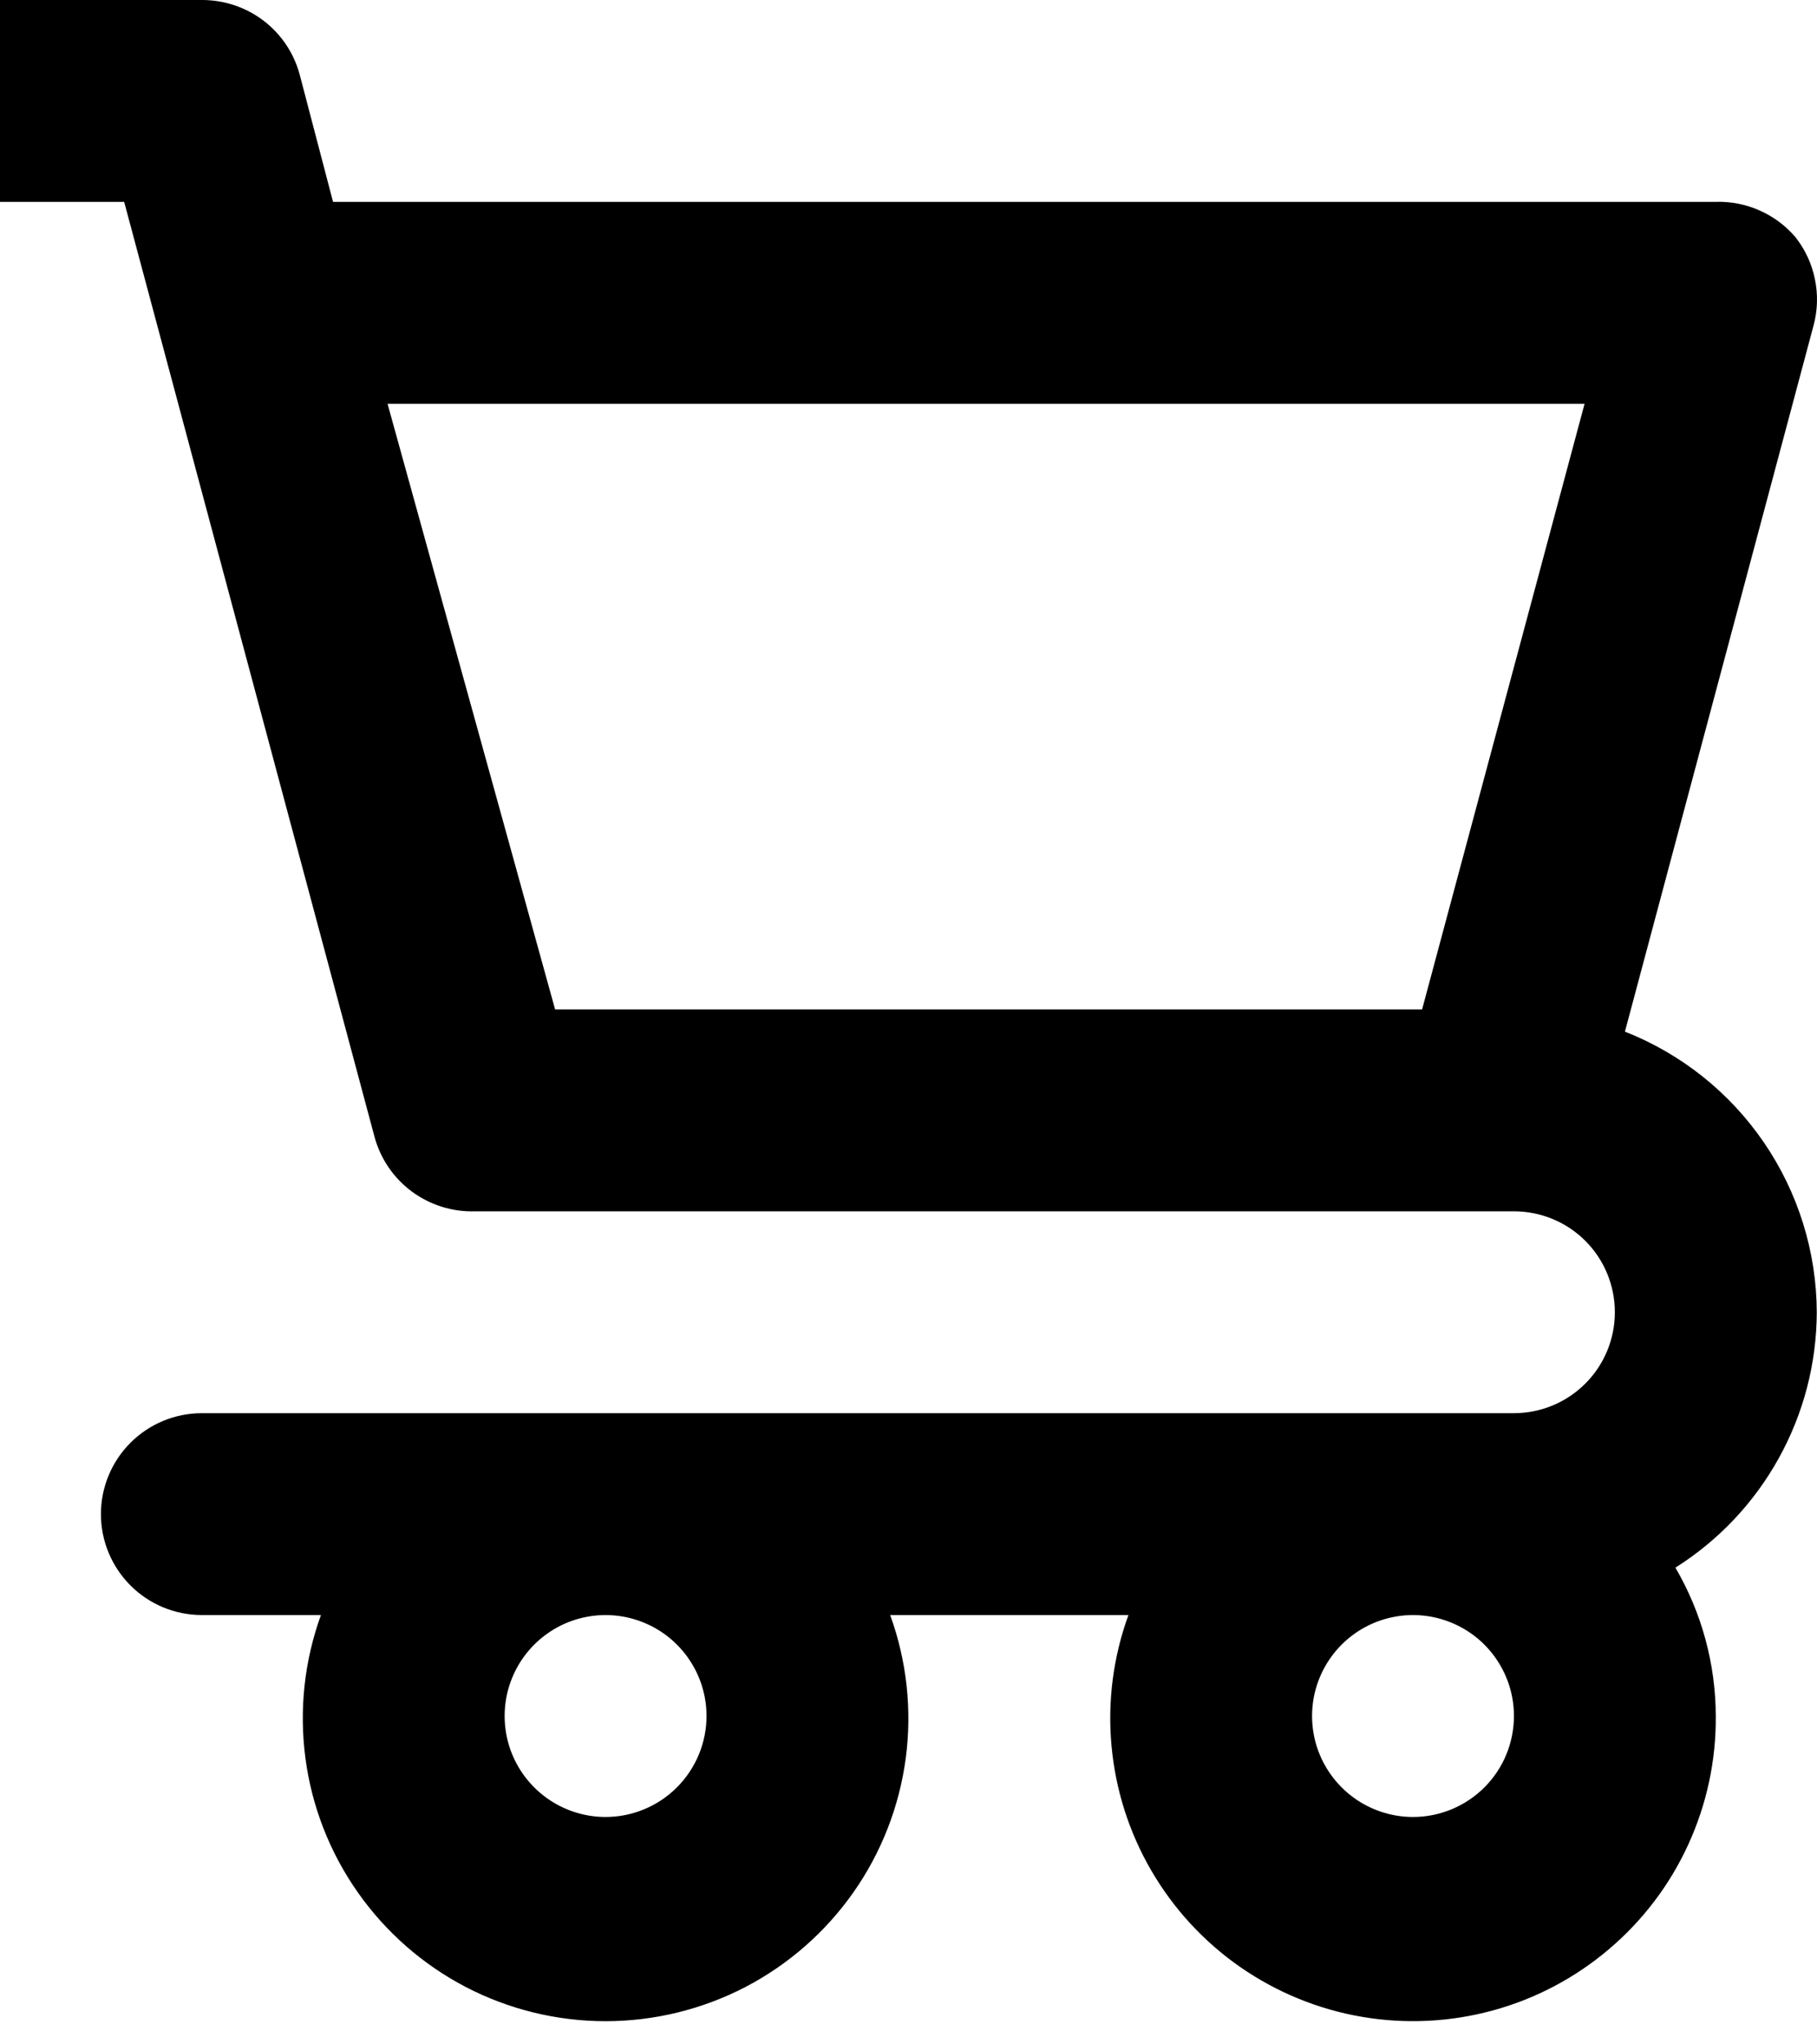<svg width="24" height="27" viewBox="0 0 24 27" fill="none" xmlns="http://www.w3.org/2000/svg">
<path d="M23.997 17.331C23.994 16.53 23.75 15.749 23.299 15.089C22.847 14.428 22.208 13.918 21.463 13.625L23.956 4.293C24.009 4.094 24.014 3.886 23.972 3.685C23.931 3.483 23.843 3.295 23.716 3.133C23.587 2.981 23.425 2.861 23.243 2.78C23.061 2.699 22.863 2.66 22.663 2.666H4.399L3.959 0.987C3.883 0.702 3.715 0.452 3.481 0.273C3.247 0.095 2.96 -0.001 2.666 1.28479e-05H0V2.666H1.64L4.946 15.011C5.024 15.302 5.198 15.558 5.44 15.737C5.683 15.916 5.978 16.008 6.279 15.998H19.997C20.351 15.998 20.69 16.138 20.94 16.388C21.19 16.638 21.33 16.977 21.33 17.331C21.33 17.684 21.19 18.023 20.94 18.273C20.69 18.523 20.351 18.664 19.997 18.664H2.666C2.313 18.664 1.974 18.804 1.724 19.054C1.474 19.304 1.333 19.643 1.333 19.997C1.333 20.351 1.474 20.69 1.724 20.94C1.974 21.19 2.313 21.33 2.666 21.33H4.239C4.02 21.934 3.95 22.582 4.034 23.219C4.118 23.857 4.355 24.464 4.724 24.99C5.093 25.516 5.583 25.946 6.153 26.243C6.723 26.539 7.356 26.694 7.999 26.694C8.641 26.694 9.275 26.539 9.845 26.243C10.415 25.946 10.905 25.516 11.274 24.99C11.643 24.464 11.879 23.857 11.964 23.219C12.048 22.582 11.977 21.934 11.758 21.33H14.905C14.705 21.88 14.628 22.467 14.681 23.05C14.733 23.633 14.912 24.197 15.206 24.703C15.5 25.209 15.901 25.645 16.382 25.979C16.862 26.312 17.41 26.537 17.987 26.636C18.564 26.735 19.155 26.706 19.719 26.552C20.284 26.398 20.807 26.121 21.253 25.742C21.699 25.364 22.057 24.892 22.3 24.36C22.544 23.828 22.668 23.248 22.663 22.663C22.661 21.975 22.477 21.299 22.13 20.704C22.7 20.344 23.17 19.847 23.496 19.257C23.823 18.667 23.995 18.005 23.997 17.331ZM18.784 13.331H7.332L5.119 5.333H20.93L18.784 13.331ZM7.999 23.997C7.735 23.997 7.477 23.918 7.258 23.772C7.039 23.625 6.868 23.417 6.767 23.174C6.666 22.93 6.64 22.662 6.691 22.403C6.743 22.145 6.87 21.907 7.056 21.721C7.243 21.534 7.48 21.407 7.739 21.356C7.997 21.304 8.265 21.331 8.509 21.432C8.753 21.533 8.961 21.703 9.107 21.923C9.254 22.142 9.332 22.4 9.332 22.663C9.332 23.017 9.191 23.356 8.941 23.606C8.691 23.856 8.352 23.997 7.999 23.997ZM18.664 23.997C18.4 23.997 18.142 23.918 17.923 23.772C17.704 23.625 17.533 23.417 17.432 23.174C17.331 22.93 17.305 22.662 17.356 22.403C17.408 22.145 17.535 21.907 17.721 21.721C17.908 21.534 18.145 21.407 18.404 21.356C18.662 21.304 18.93 21.331 19.174 21.432C19.418 21.533 19.626 21.703 19.772 21.923C19.919 22.142 19.997 22.4 19.997 22.663C19.997 23.017 19.857 23.356 19.607 23.606C19.357 23.856 19.017 23.997 18.664 23.997Z" fill="black"/>
</svg>
